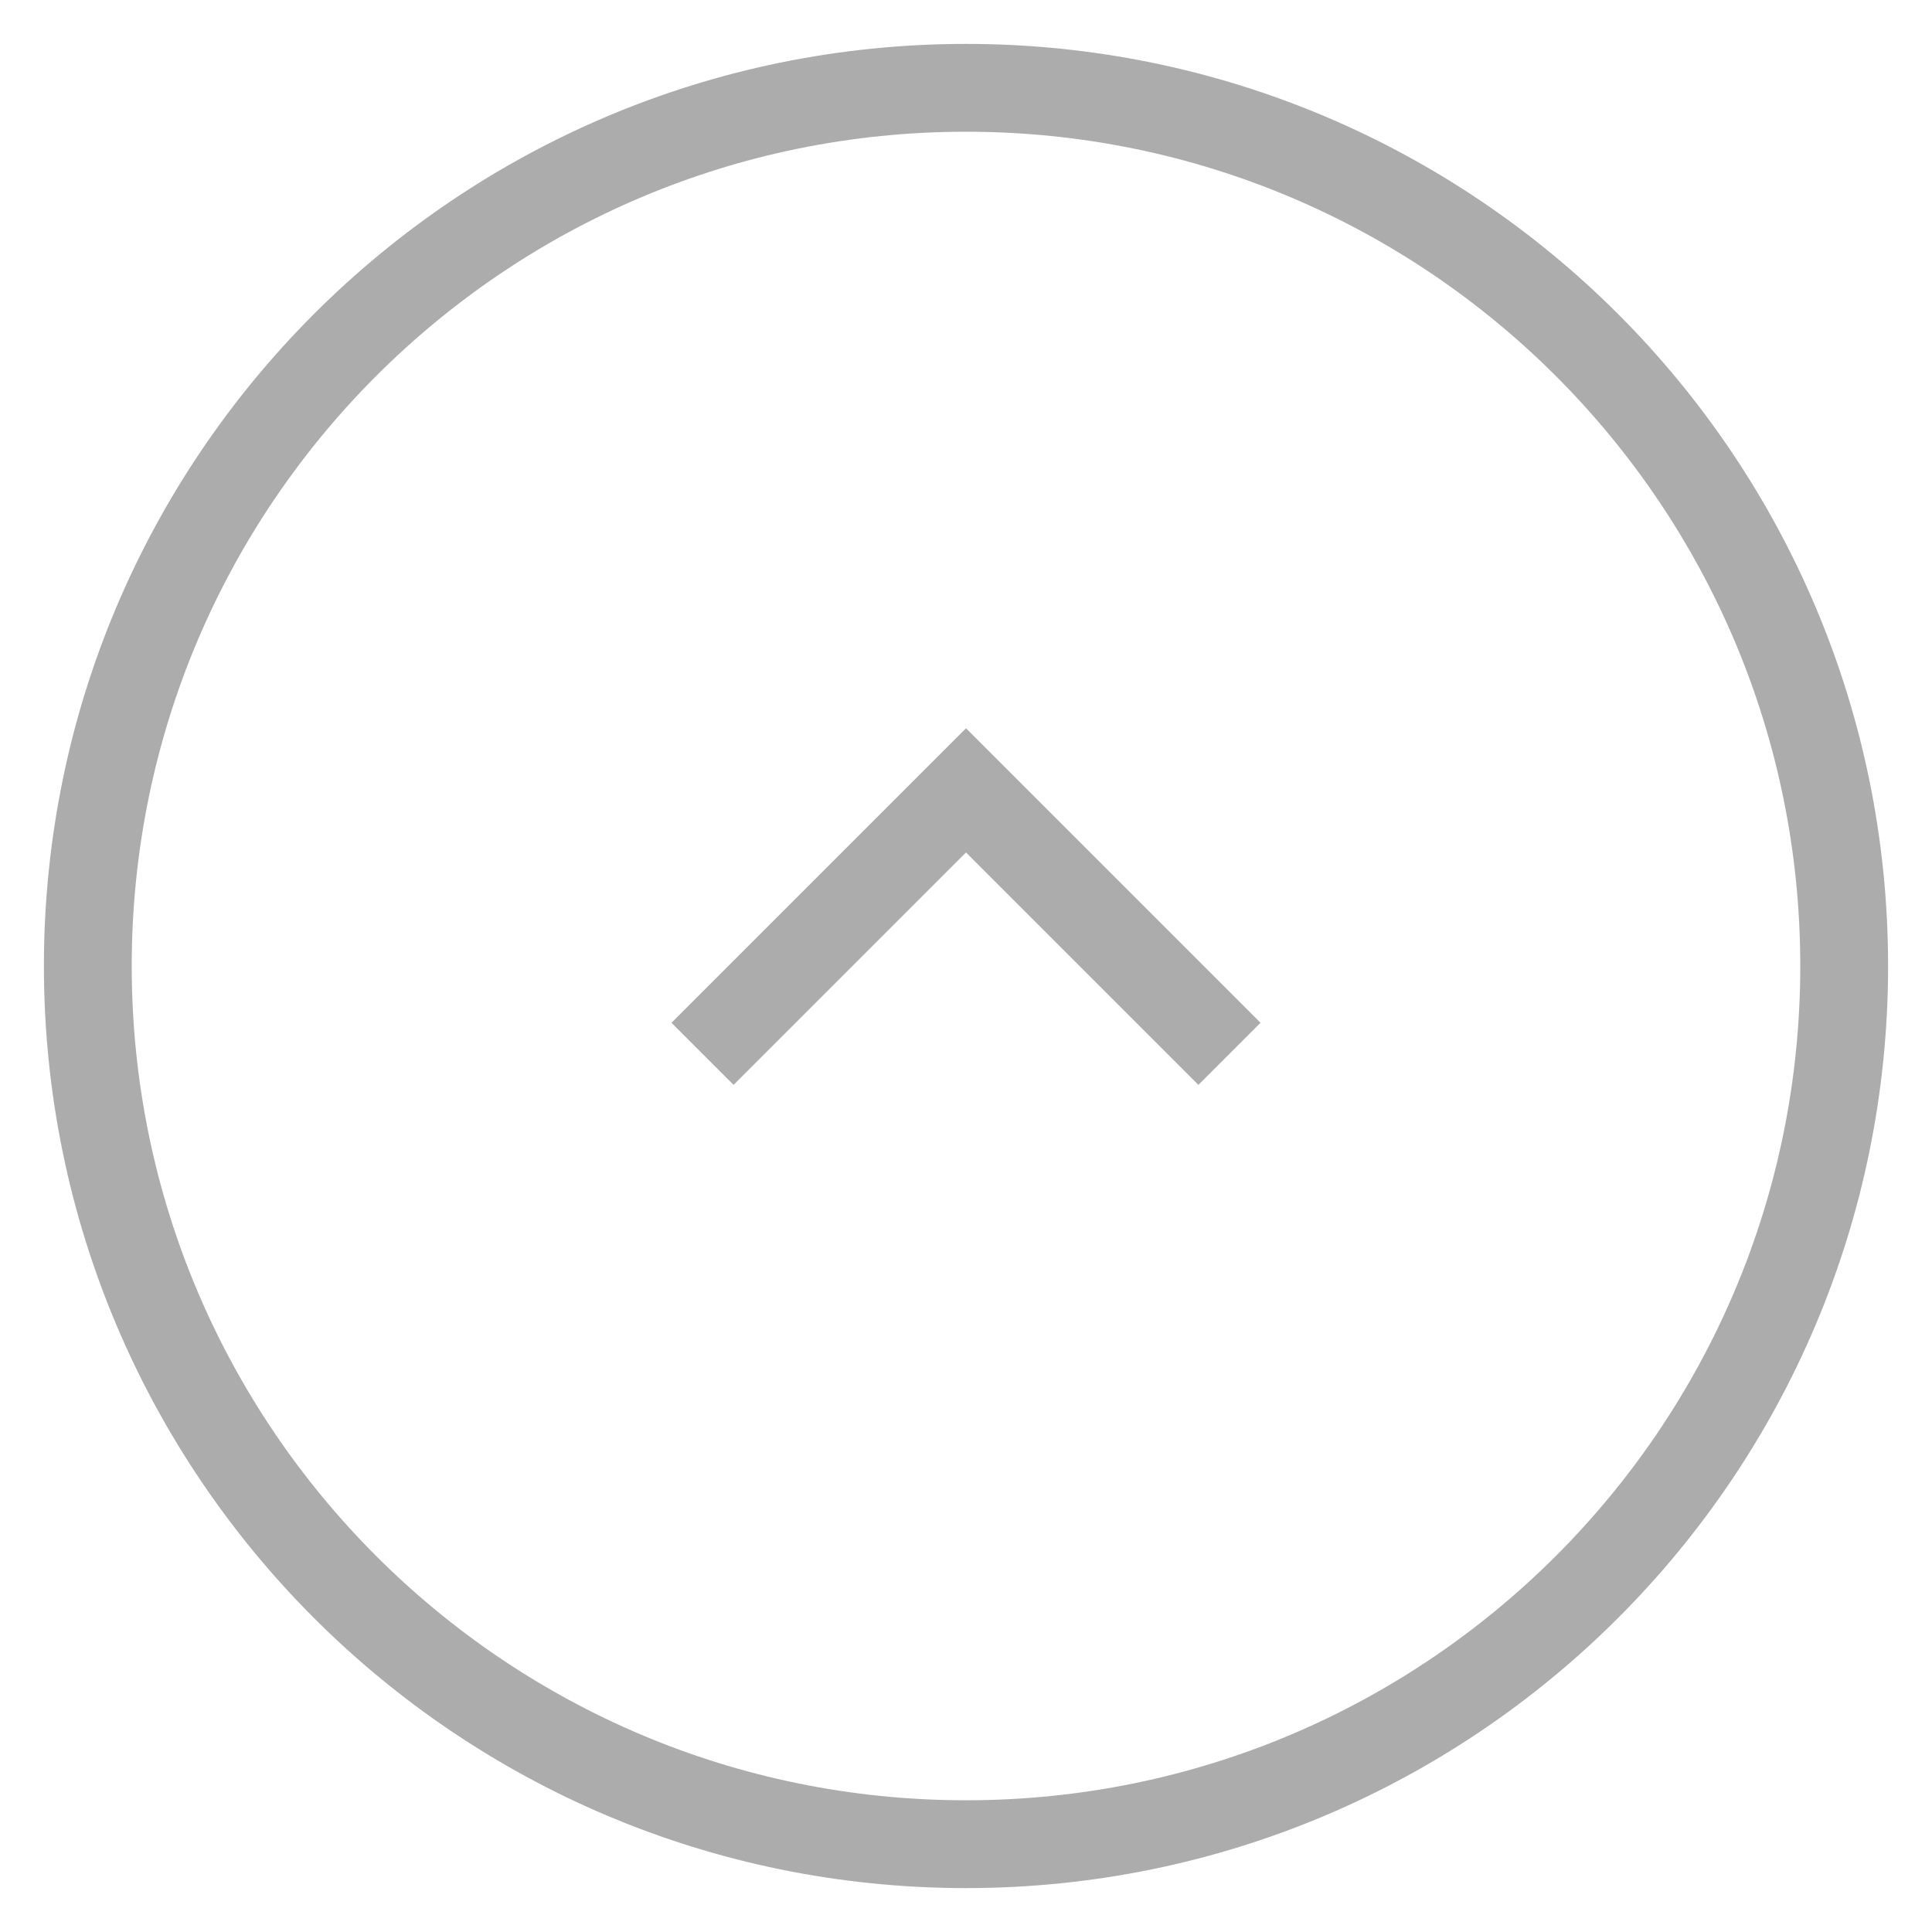 <svg width="22" height="22" viewBox="0 0 22 22" fill="none" xmlns="http://www.w3.org/2000/svg">
<path d="M8 12L11 9V9L14 12" stroke="#ACACAC"/>
<path fill-rule="evenodd" clip-rule="evenodd" d="M11 1C5.477 1 1 5.477 1 11C1 16.523 5.477 21 11 21C16.523 21 21 16.523 21 11C21 5.477 16.523 1 11 1Z" stroke="#ACACAC"/>
</svg>
